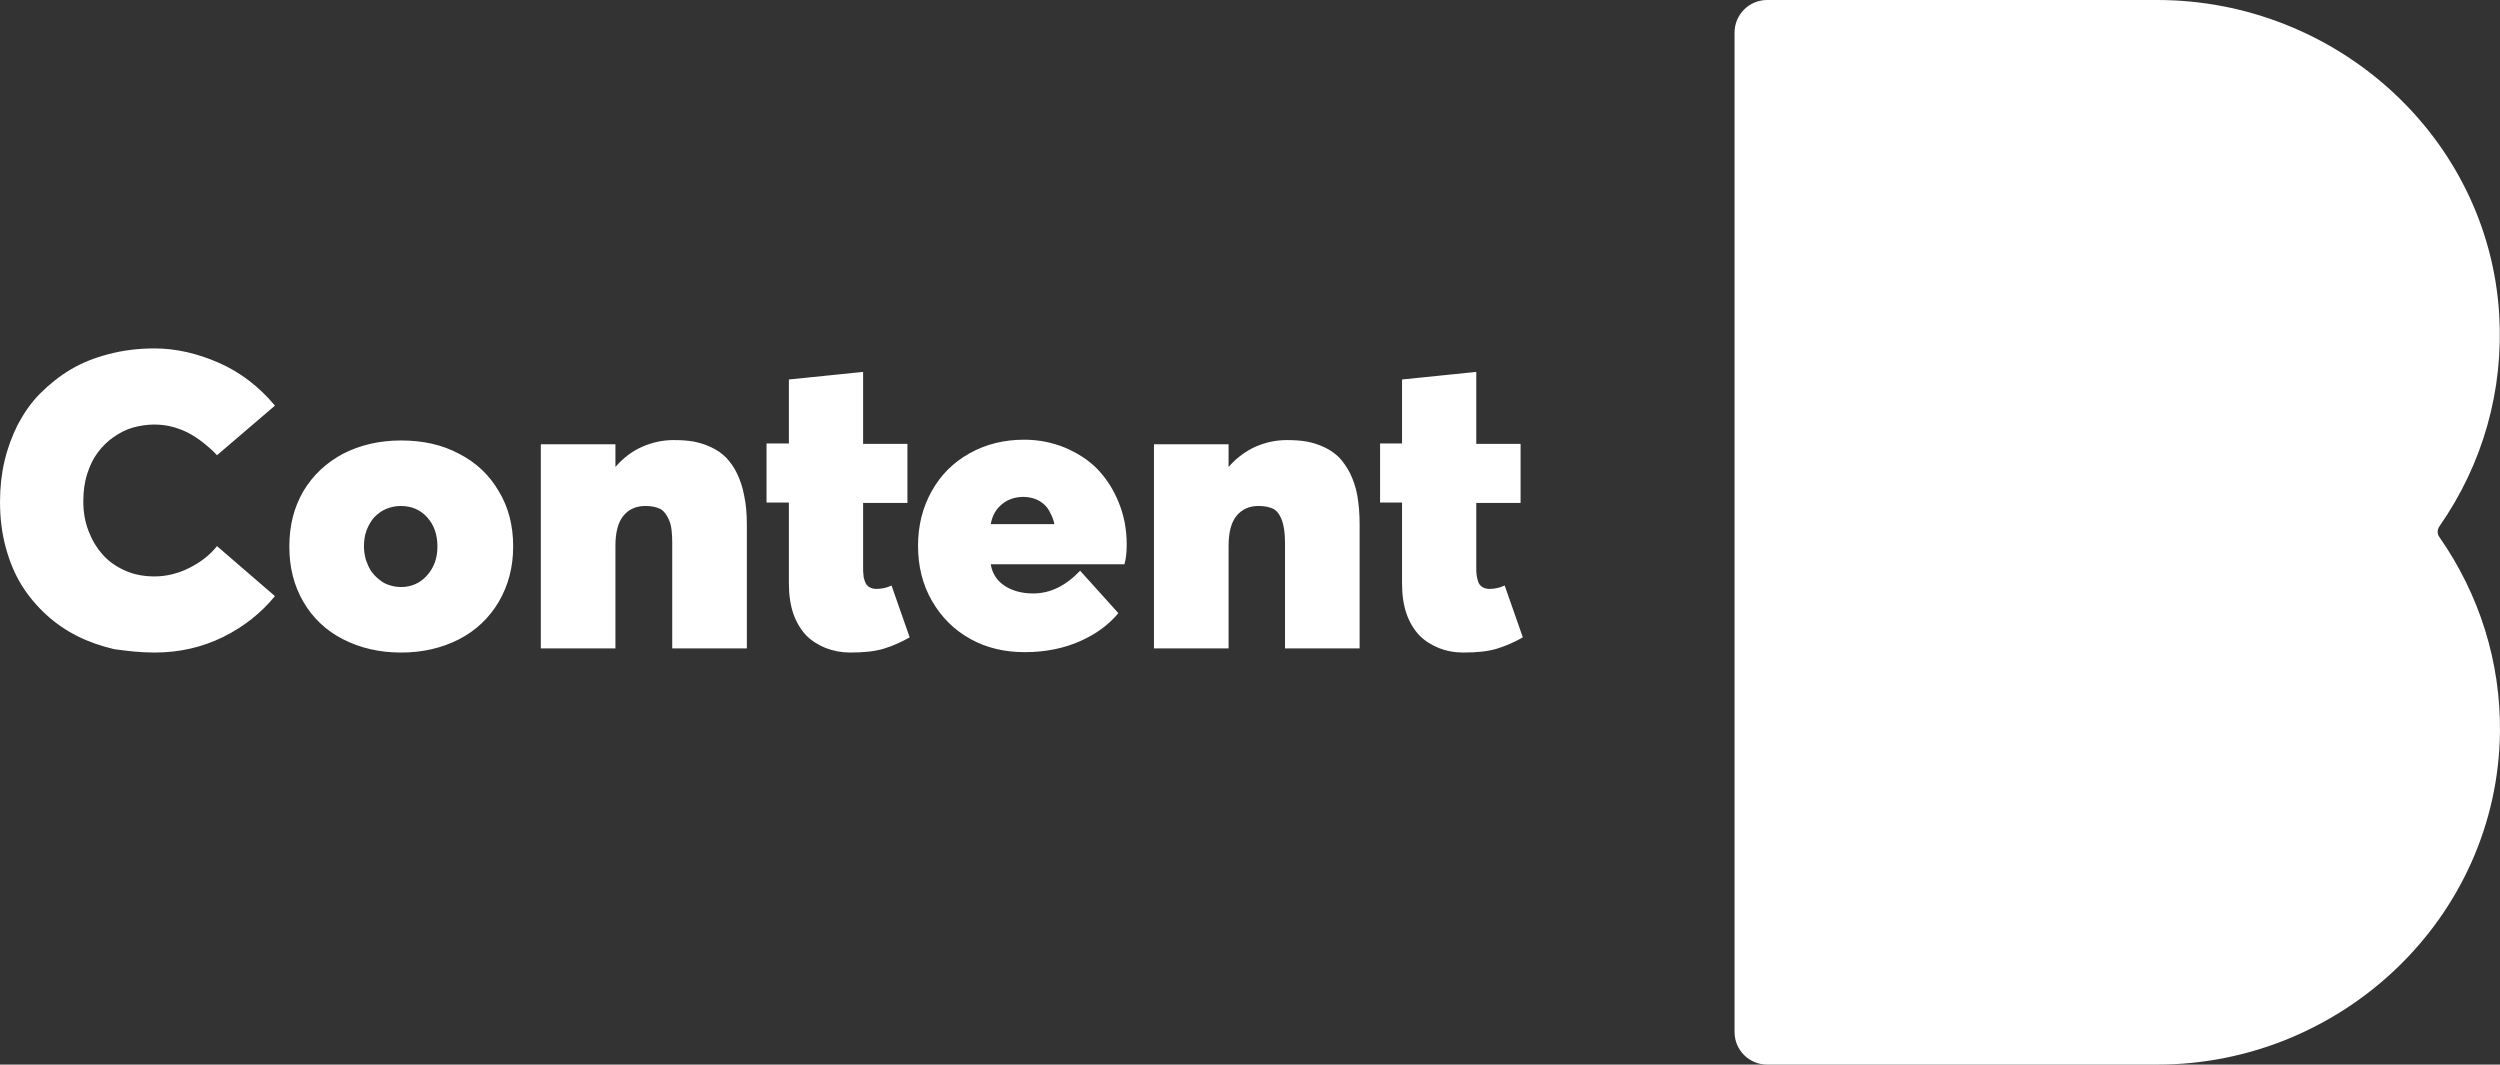 <?xml version="1.0" encoding="UTF-8" standalone="no"?>
<svg
   xmlns:dc="http://purl.org/dc/elements/1.1/"
   xmlns:cc="http://creativecommons.org/ns#"
   xmlns:rdf="http://www.w3.org/1999/02/22-rdf-syntax-ns#"
   xmlns:svg="http://www.w3.org/2000/svg"
   xmlns="http://www.w3.org/2000/svg"
   xmlns:sodipodi="http://sodipodi.sourceforge.net/DTD/sodipodi-0.dtd"
   xmlns:inkscape="http://www.inkscape.org/namespaces/inkscape"
   version="1.1"
   id="Layer_1"
   x="0px"
   y="0px"
   viewBox="0 0 66.011 28.11"
   xml:space="preserve"
   sodipodi:docname="dienstlogo-content.svg"
   width="66.011"
   height="28.11"
   inkscape:version="1.0.2-2 (e86c870879, 2021-01-15)"><rect x="0" y="0" width="66.011" height="28.11" fill="#333333" stroke="none"/><defs
   id="defs13" /><sodipodi:namedview
   pagecolor="#ffffff"
   bordercolor="#666666"
   borderopacity="1"
   objecttolerance="10"
   gridtolerance="10"
   guidetolerance="10"
   inkscape:pageopacity="0"
   inkscape:pageshadow="2"
   inkscape:window-width="1920"
   inkscape:window-height="1017"
   id="namedview11"
   showgrid="false"
   fit-margin-top="0"
   fit-margin-left="0"
   fit-margin-right="0"
   fit-margin-bottom="0"
   inkscape:zoom="12.933951"
   inkscape:cx="34.855"
   inkscape:cy="13.76"
   inkscape:window-x="-4"
   inkscape:window-y="-4"
   inkscape:window-maximized="1"
   inkscape:current-layer="Layer_1" />
<style
   type="text/css"
   id="style2">
	.st0{fill:#FFFFFF;}
</style>
<g
   id="g8"
   transform="translate(-5.04,-8.59)">
	<path
   class="st0"
   d="M 62,36.7 H 51.7 c -0.47,0 -0.86,-0.38 -0.86,-0.86 V 9.45 c 0,-0.47 0.38,-0.86 0.86,-0.86 H 62 c 4.71,0 8.74,3.6 9.03,8.3 0.12,2.01 -0.43,3.95 -1.58,5.6 -0.06,0.09 -0.06,0.2 0,0.28 1.06,1.52 1.62,3.3 1.6,5.15 -0.06,4.9 -4.17,8.78 -9.05,8.78"
   id="path4" />
	<path
   class="st0"
   d="m 43.68,25.82 c 0.36,0 0.65,-0.03 0.88,-0.1 0.23,-0.07 0.46,-0.17 0.69,-0.3 l -0.48,-1.37 c -0.13,0.06 -0.26,0.09 -0.4,0.09 -0.08,0 -0.14,-0.02 -0.19,-0.05 -0.05,-0.03 -0.09,-0.08 -0.11,-0.14 -0.02,-0.06 -0.03,-0.11 -0.04,-0.17 -0.01,-0.06 -0.01,-0.12 -0.01,-0.2 v -1.71 h 1.17 v -1.56 h -1.17 v -1.9 l -1.96,0.2 v 1.69 h -0.58 v 1.56 h 0.58 V 24 c 0,0.3 0.04,0.57 0.12,0.8 0.08,0.23 0.2,0.42 0.34,0.57 0.15,0.15 0.32,0.25 0.51,0.33 0.2,0.08 0.42,0.12 0.65,0.12 m -4.66,-5.61 c -0.29,0 -0.57,0.06 -0.84,0.18 -0.26,0.12 -0.5,0.3 -0.69,0.52 h -0.01 v -0.59 h -1.97 v 5.39 h 1.97 V 23 c 0,-0.35 0.07,-0.62 0.21,-0.79 0.14,-0.17 0.33,-0.26 0.58,-0.26 0.17,0 0.3,0.03 0.4,0.08 0.1,0.06 0.17,0.16 0.22,0.3 0.05,0.14 0.08,0.34 0.08,0.59 v 2.79 h 1.97 v -3.26 c 0,-0.29 -0.02,-0.54 -0.06,-0.77 -0.04,-0.23 -0.11,-0.42 -0.19,-0.59 -0.08,-0.16 -0.18,-0.3 -0.29,-0.42 -0.11,-0.11 -0.24,-0.2 -0.39,-0.27 -0.15,-0.07 -0.3,-0.12 -0.46,-0.15 -0.17,-0.03 -0.34,-0.04 -0.53,-0.04 m -6.95,1.5 c 0.1,0 0.2,0.02 0.29,0.05 0.09,0.03 0.17,0.08 0.24,0.14 0.07,0.06 0.13,0.14 0.17,0.23 0.05,0.09 0.09,0.19 0.11,0.3 H 31.2 c 0.04,-0.23 0.14,-0.4 0.3,-0.53 0.16,-0.13 0.35,-0.19 0.57,-0.19 m 2.72,1.26 c 0,-0.4 -0.07,-0.77 -0.21,-1.11 -0.14,-0.35 -0.33,-0.64 -0.56,-0.88 -0.23,-0.24 -0.53,-0.43 -0.86,-0.57 -0.34,-0.14 -0.7,-0.21 -1.08,-0.21 -0.53,0 -1.01,0.12 -1.44,0.36 -0.43,0.24 -0.76,0.57 -1,1 -0.24,0.43 -0.36,0.91 -0.36,1.44 0,0.54 0.12,1.03 0.37,1.46 0.25,0.43 0.58,0.76 1.01,1 0.43,0.24 0.91,0.35 1.44,0.35 0.54,0 1.03,-0.1 1.46,-0.29 0.43,-0.19 0.76,-0.44 1.01,-0.74 l -1.01,-1.12 c -0.38,0.4 -0.79,0.6 -1.24,0.6 -0.3,0 -0.55,-0.07 -0.75,-0.2 -0.2,-0.13 -0.33,-0.32 -0.37,-0.57 h 3.53 c 0.04,-0.14 0.06,-0.31 0.06,-0.52 m -7.3,2.85 c 0.36,0 0.65,-0.03 0.88,-0.1 0.23,-0.07 0.46,-0.17 0.69,-0.3 l -0.48,-1.37 c -0.12,0.06 -0.26,0.09 -0.4,0.09 -0.08,0 -0.14,-0.02 -0.19,-0.05 -0.05,-0.03 -0.09,-0.08 -0.11,-0.14 -0.02,-0.06 -0.04,-0.11 -0.04,-0.17 -0.01,-0.06 -0.01,-0.12 -0.01,-0.2 V 21.87 H 29 v -1.56 h -1.17 v -1.9 l -1.96,0.2 v 1.69 h -0.59 v 1.56 h 0.59 V 24 c 0,0.3 0.04,0.57 0.12,0.8 0.08,0.23 0.2,0.42 0.34,0.57 0.15,0.15 0.32,0.25 0.51,0.33 0.21,0.08 0.42,0.12 0.65,0.12 m -4.66,-5.61 c -0.29,0 -0.57,0.06 -0.84,0.18 -0.27,0.12 -0.5,0.3 -0.69,0.52 h -0.01 v -0.59 h -1.97 v 5.39 h 1.97 V 23 c 0,-0.35 0.07,-0.62 0.21,-0.79 0.14,-0.17 0.33,-0.26 0.58,-0.26 0.17,0 0.3,0.03 0.4,0.08 0.1,0.06 0.17,0.16 0.23,0.3 0.06,0.14 0.08,0.34 0.08,0.59 v 2.79 h 1.97 v -3.26 c 0,-0.29 -0.02,-0.54 -0.07,-0.77 -0.04,-0.23 -0.11,-0.42 -0.19,-0.59 -0.08,-0.17 -0.18,-0.3 -0.29,-0.42 -0.11,-0.11 -0.24,-0.2 -0.39,-0.27 -0.15,-0.07 -0.3,-0.12 -0.46,-0.15 -0.17,-0.03 -0.34,-0.04 -0.53,-0.04 m -7.2,3.88 c -0.11,0 -0.22,-0.02 -0.31,-0.05 -0.1,-0.03 -0.19,-0.08 -0.27,-0.15 -0.08,-0.06 -0.15,-0.14 -0.21,-0.22 -0.06,-0.09 -0.1,-0.19 -0.14,-0.3 -0.03,-0.11 -0.05,-0.23 -0.05,-0.35 0,-0.15 0.02,-0.3 0.07,-0.43 0.05,-0.13 0.12,-0.25 0.2,-0.34 0.09,-0.09 0.19,-0.17 0.31,-0.22 0.12,-0.05 0.25,-0.08 0.39,-0.08 0.29,0 0.52,0.1 0.7,0.3 0.18,0.2 0.27,0.45 0.27,0.77 0,0.31 -0.09,0.56 -0.28,0.77 -0.17,0.19 -0.4,0.3 -0.68,0.3 m 0,1.73 c 0.57,0 1.08,-0.12 1.53,-0.35 0.45,-0.23 0.8,-0.57 1.05,-0.99 0.25,-0.43 0.38,-0.91 0.38,-1.46 0,-0.55 -0.12,-1.03 -0.38,-1.46 -0.25,-0.43 -0.6,-0.76 -1.05,-0.99 -0.45,-0.24 -0.96,-0.35 -1.53,-0.35 -0.57,0 -1.08,0.12 -1.53,0.35 -0.45,0.24 -0.8,0.57 -1.05,0.99 -0.25,0.43 -0.37,0.91 -0.37,1.46 0,0.55 0.12,1.03 0.37,1.46 0.25,0.43 0.6,0.76 1.05,0.99 0.45,0.23 0.96,0.35 1.53,0.35 m -6.51,0 c 0.66,0 1.26,-0.14 1.81,-0.41 0.55,-0.27 1.01,-0.64 1.37,-1.08 l -1.53,-1.32 c -0.19,0.24 -0.44,0.43 -0.74,0.58 -0.3,0.15 -0.61,0.22 -0.91,0.22 -0.29,0 -0.55,-0.05 -0.79,-0.16 C 8.09,23.54 7.89,23.4 7.74,23.22 7.58,23.04 7.46,22.83 7.37,22.59 7.28,22.35 7.24,22.1 7.24,21.83 c 0,-0.26 0.03,-0.5 0.1,-0.72 0.07,-0.22 0.16,-0.41 0.28,-0.57 0.12,-0.16 0.26,-0.3 0.42,-0.41 0.16,-0.11 0.33,-0.2 0.51,-0.25 0.18,-0.05 0.37,-0.08 0.56,-0.08 0.17,0 0.35,0.02 0.52,0.07 0.17,0.05 0.32,0.11 0.47,0.2 0.14,0.08 0.26,0.17 0.37,0.26 0.11,0.09 0.21,0.18 0.3,0.28 L 12.3,19.3 c -0.42,-0.5 -0.91,-0.88 -1.48,-1.13 -0.57,-0.25 -1.14,-0.38 -1.7,-0.38 -0.43,0 -0.83,0.05 -1.21,0.15 -0.38,0.1 -0.71,0.23 -1.01,0.41 -0.3,0.18 -0.56,0.39 -0.8,0.63 -0.24,0.24 -0.43,0.52 -0.59,0.82 -0.15,0.3 -0.27,0.62 -0.35,0.96 -0.08,0.34 -0.12,0.7 -0.12,1.08 0,0.43 0.05,0.83 0.15,1.2 0.1,0.37 0.24,0.71 0.42,1 0.18,0.29 0.4,0.55 0.65,0.78 0.25,0.23 0.53,0.42 0.83,0.57 0.3,0.15 0.62,0.26 0.96,0.34 0.35,0.05 0.7,0.09 1.07,0.09"
   id="path6" />
</g>
</svg>
